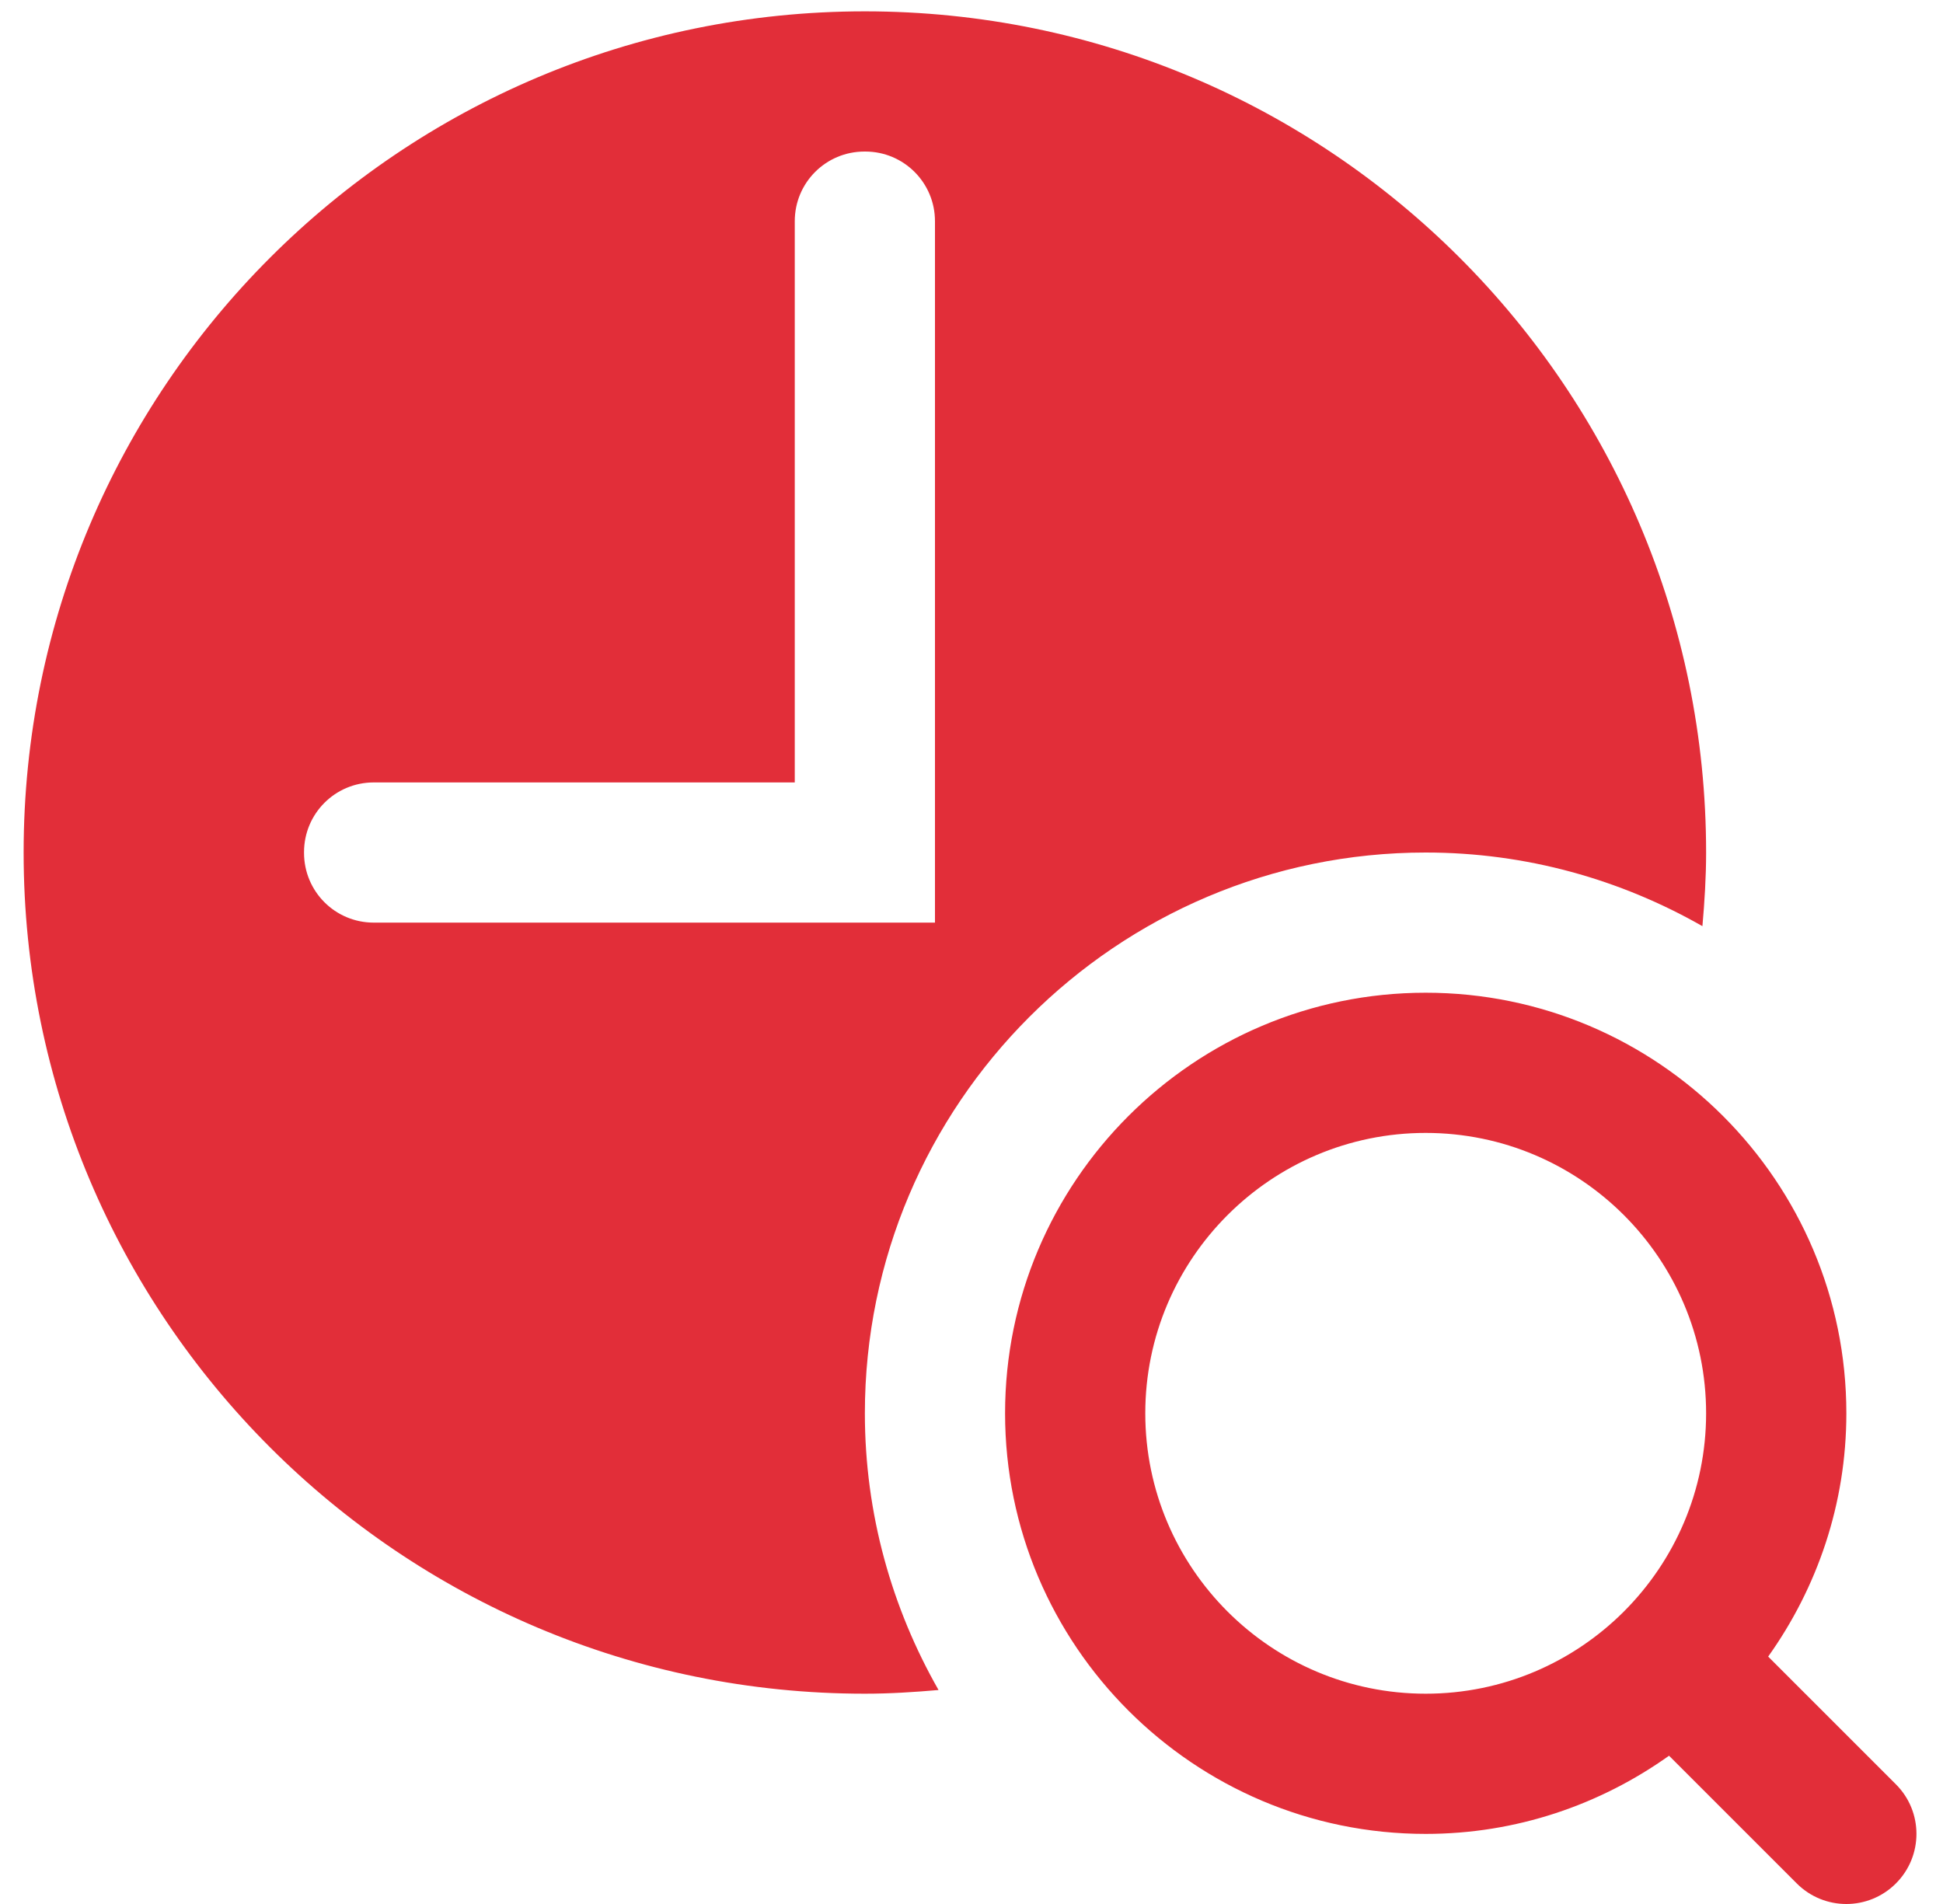 <?xml version="1.0" encoding="UTF-8"?> <svg xmlns="http://www.w3.org/2000/svg" width="50" height="49" viewBox="0 0 50 49" fill="none"> <path d="M22.256 0.292C10.301 0.292 0.608 9.985 0.608 21.94C0.608 33.895 10.301 43.588 22.256 43.588C22.897 43.588 23.526 43.547 24.152 43.493C22.952 41.389 22.256 38.962 22.256 36.372C22.256 28.414 28.731 21.94 36.688 21.94C39.279 21.94 41.706 22.636 43.809 23.835C43.864 23.209 43.904 22.58 43.904 21.94C43.904 9.985 34.212 0.292 22.256 0.292ZM22.246 3.9H22.267C23.257 3.9 24.06 4.701 24.06 5.693V23.744H9.618C8.625 23.744 7.824 22.942 7.824 21.95V21.929C7.824 20.939 8.625 20.136 9.618 20.136H20.452V5.693C20.452 4.701 21.253 3.9 22.246 3.9ZM36.688 25.548C30.719 25.548 25.864 30.402 25.864 36.372C25.864 42.341 30.719 47.196 36.688 47.196C39.023 47.196 41.18 46.445 42.95 45.184L46.237 48.471C46.589 48.823 47.051 49 47.513 49C47.974 49 48.436 48.823 48.788 48.471C49.493 47.766 49.493 46.624 48.788 45.92L45.501 42.633C46.762 40.863 47.513 38.706 47.513 36.372C47.513 30.402 42.658 25.548 36.688 25.548ZM36.688 29.156C40.668 29.156 43.904 32.392 43.904 36.372C43.904 40.352 40.668 43.588 36.688 43.588C32.709 43.588 29.472 40.352 29.472 36.372C29.472 32.392 32.709 29.156 36.688 29.156Z" fill="#E22E39"></path> </svg> 